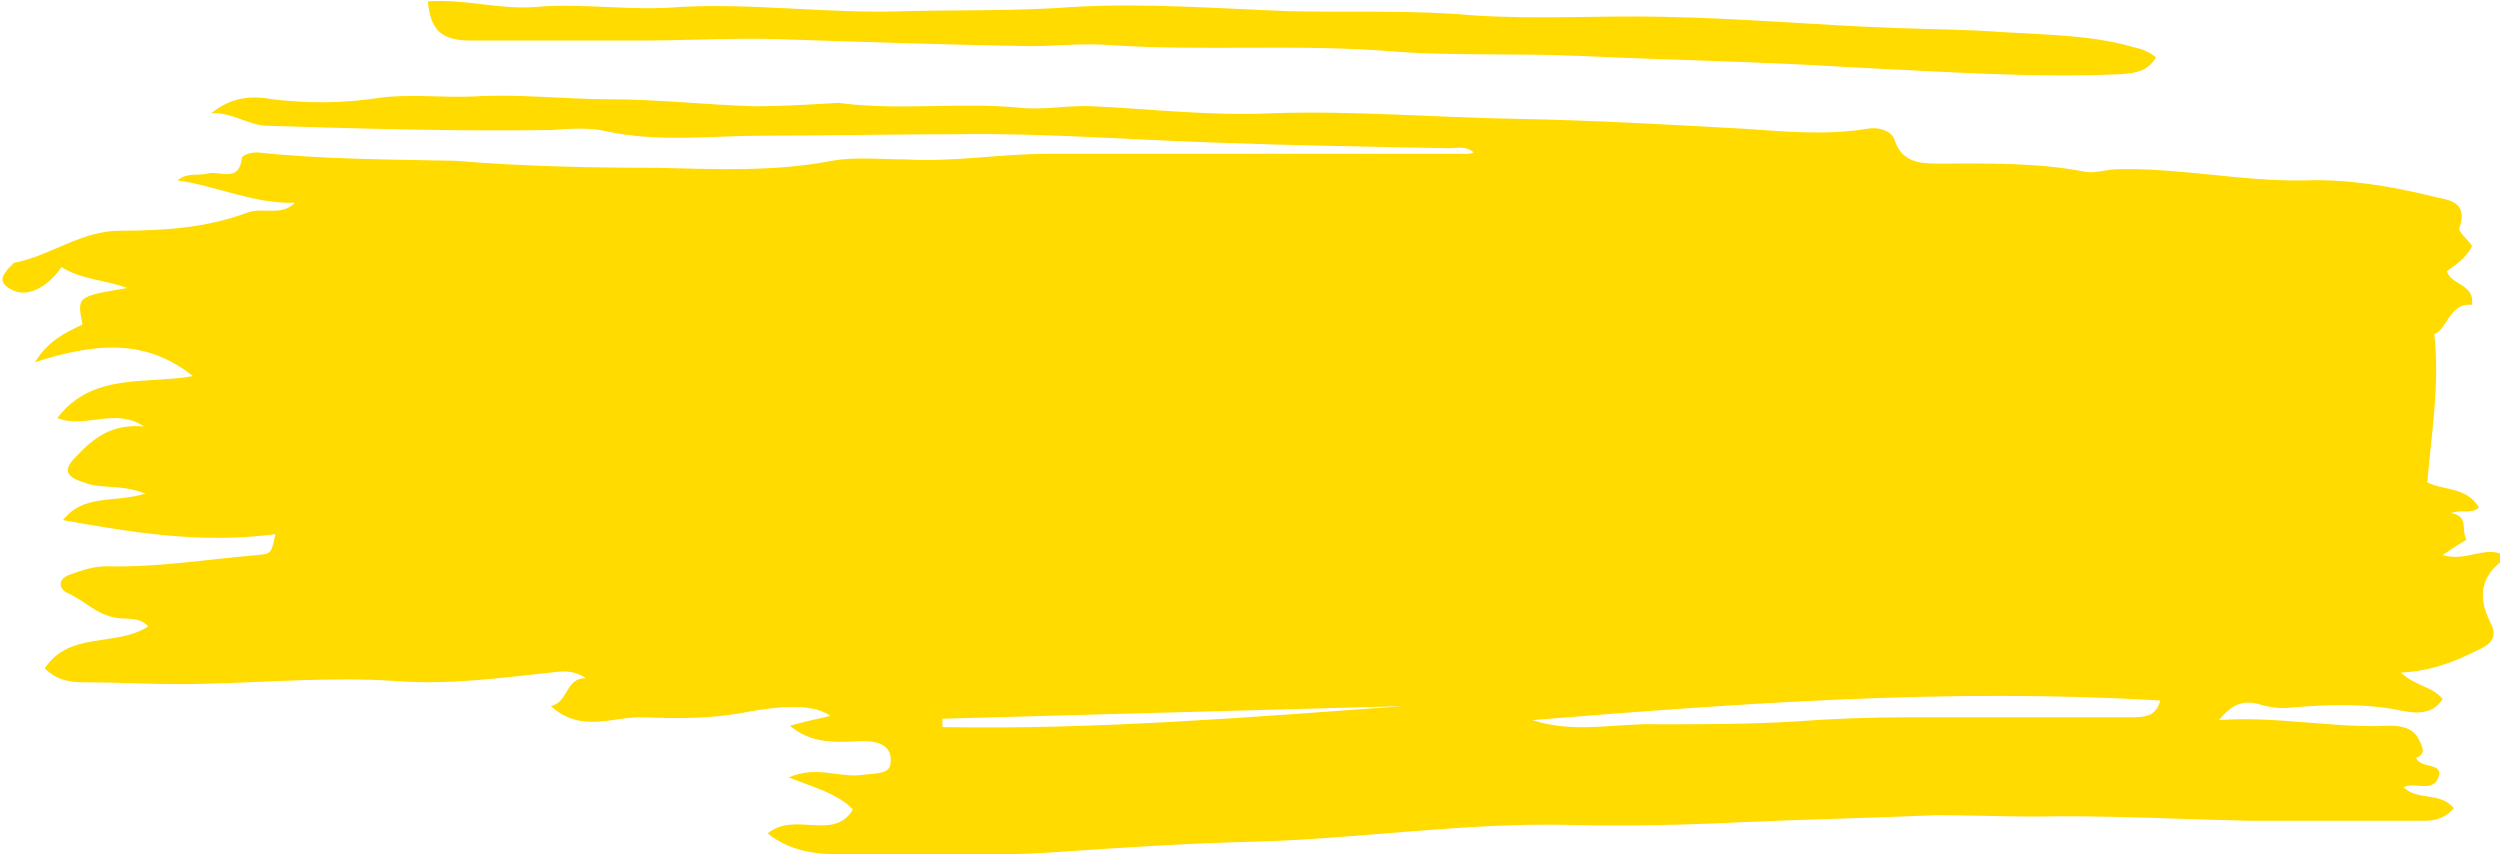 <?xml version="1.0" encoding="utf-8"?>
<!-- Generator: Adobe Illustrator 25.3.1, SVG Export Plug-In . SVG Version: 6.00 Build 0)  -->
<svg version="1.1" id="OBJECTS" xmlns="http://www.w3.org/2000/svg" xmlns:xlink="http://www.w3.org/1999/xlink" x="0px" y="0px"
	 viewBox="0 0 178.8 61.1" style="enable-background:new 0 0 178.8 61.1;" xml:space="preserve">
<style type="text/css">
	.st0{fill:#FFDB00;}
</style>
<g>
	<g>
		<path class="st0" d="M56.5,51.9c1.1-0.3,2-0.5,2.9-0.7c-1-0.7-2.8-0.9-6.4-0.2c-2.3,0.4-4.6,0.4-6.9,0.3c-2.2-0.1-4.5,1.2-6.7-0.8
			c1.3-0.3,1-2,2.5-2c-0.9-0.6-1.7-0.5-2.5-0.4c-3.7,0.4-7.4,0.9-11.2,0.6c-4.5-0.3-9,0.1-13.5,0.2c-2.9,0.1-5.7-0.1-8.6-0.1
			c-1,0-2-0.1-2.9-1c1.8-2.7,5.1-1.5,7.4-3c-0.6-0.7-1.6-0.5-2.2-0.6c-1.5-0.2-2.4-1.3-3.6-1.8c-0.6-0.3-0.7-1,0.2-1.3
			c0.8-0.3,1.7-0.6,2.6-0.6c3.6,0.1,7.2-0.5,10.8-0.8c1-0.1,1-0.1,1.3-1.5c-5.2,0.7-10.2-0.1-15.2-1c1.5-1.9,3.6-1.2,5.9-1.9
			C8.6,34.6,7.2,35,6,34.5c-1.3-0.4-1.5-0.9-0.6-1.8c1.3-1.4,2.6-2.4,4.9-2.2c-2.1-1.4-4.2,0.2-6.2-0.6c2.5-3.3,6.4-2.4,9.7-3
			c-3.5-2.8-7.2-2.3-11.3-1c1-1.6,2.2-2.1,3.4-2.7c-0.4-2-0.4-2,3.2-2.6C7.5,20,5.8,20,4.4,19.1c-1.1,1.6-2.6,2.2-3.6,1.6
			c-0.9-0.5-0.7-0.9-0.2-1.5c0.1-0.1,0.3-0.3,0.4-0.4c2.6-0.5,4.8-2.3,7.6-2.3c3.1,0,6.2-0.2,9.1-1.3c1.1-0.4,2.4,0.3,3.4-0.7
			c-2.9,0.1-5.6-1.2-8.4-1.6c0.7-0.6,1.5-0.3,2.2-0.5c0.8-0.2,2.2,0.7,2.4-1.1c0-0.2,0.6-0.4,1.1-0.4c4.7,0.5,9.4,0.5,14.2,0.6
			C37.4,11.9,42.2,12,47,12c4.1,0.1,8.4,0.3,12.5-0.5c1.7-0.3,3.5-0.1,5.3-0.1c3.4,0.2,6.8-0.4,10.1-0.4c10,0,19.9,0,29.9,0
			c0.2,0,0.4,0,0.6-0.1c-0.6-0.5-1.2-0.3-1.8-0.3c-5.5-0.1-11.1-0.2-16.6-0.4c-6.2-0.2-12.4-0.7-18.6-0.6c-4.5,0-9.1,0.1-13.6,0.1
			c-3.8,0-7.6,0.5-11.4-0.3c-1.2-0.3-2.7-0.2-4-0.1C32.7,9.4,25.9,9.2,19.2,9c-1.4,0-2.6-1-4.1-0.9c1.4-1.1,2.7-1.3,4.4-1
			c2.5,0.3,5,0.3,7.6-0.1c2.2-0.3,4.5,0,6.8-0.1c3.2-0.2,6.5,0.2,9.7,0.2c3.5,0,6.9,0.4,10.4,0.5c1.7,0,3.5-0.1,5.2-0.2
			c0.4,0,0.7-0.1,1.1,0c4.2,0.5,8.4-0.1,12.6,0.3c1.8,0.2,3.5-0.2,5.3-0.1c4.2,0.2,8.4,0.7,12.7,0.5c5.9-0.2,11.7,0.3,17.6,0.4
			c5.4,0.1,10.7,0.4,16.1,0.7c3,0.2,6,0.5,9,0c0.5-0.1,1.6,0,1.9,0.8c0.5,1.6,1.8,1.7,3.1,1.7c3.6,0,7.1-0.1,10.6,0.6
			c0.7,0.1,1.5-0.2,2.3-0.2c4.5-0.1,8.9,0.9,13.4,0.8c3-0.1,6,0.4,8.9,1.1c1,0.3,2.8,0.2,2.1,2.3c-0.1,0.3,0.6,0.8,0.9,1.3
			c-0.4,0.8-1.1,1.3-1.8,1.8c0.3,1,2,0.9,1.8,2.4c-1.6-0.2-1.8,1.8-2.7,2.1c0.4,3.6-0.2,7-0.5,10.6c1.2,0.6,2.8,0.3,3.7,1.8
			c-0.6,0.5-1.3,0.1-2,0.4c1.3,0.2,0.7,1.2,1.1,1.9c-0.5,0.3-1,0.6-1.7,1.1c1.7,0.5,3-0.7,4.4,0c0,0.1,0.1,0.3,0,0.3
			c-1.7,1.2-1.9,2.7-1,4.5c0.6,1.1,0,1.6-0.9,2c-1.6,0.8-3.3,1.5-5.5,1.6c1.1,1,2.3,1,3,1.9c-0.9,1.4-2.5,0.9-3.6,0.7
			c-2.4-0.4-4.8-0.3-7.2-0.1c-0.7,0.1-1.5,0-2.2-0.2c-1.3-0.4-2.1,0-3,1.1c4.2-0.3,8.2,0.6,12.2,0.4c0.7,0,1.7,0.1,2.1,1
			c0.3,0.6,0.5,1-0.2,1.3c0.3,0.8,2,0.3,1.6,1.4c-0.4,1.1-1.7,0.3-2.5,0.7c1,1,2.6,0.3,3.6,1.5c-0.6,0.7-1.3,0.9-2.1,0.9
			c-4.1,0-8.3,0-12.4,0c-5.1-0.1-10.2-0.4-15.4-0.3c-2.4,0-4.8-0.1-7.1-0.1c-4.7,0.2-9.3,0.3-13.9,0.5c-4.1,0.2-8.2,0.3-12.2,0.2
			c-7.6-0.2-15.2,1-22.8,1.2c-4.5,0.1-9,0.4-13.5,0.7c-5.3,0.4-10.7,0.2-16,0.2c-1.7,0-3.6-0.2-5.2-1.5c2-1.6,4.7,0.6,6.1-1.7
			c-1-1.1-2.8-1.6-4.6-2.3c2.1-0.9,3.7,0.1,5.4-0.2c0.8-0.1,1.9,0,1.9-0.9c0.1-1.2-0.9-1.5-2-1.5C59.7,53.1,58,53.2,56.5,51.9z
			 M109.6,51.5c3,1,6,0.2,9,0.3c3.2,0,6.5,0,9.8-0.2c2.7-0.2,5.3-0.3,8-0.3c5.3,0,10.6,0,15.9,0c1,0,1.9,0,2.2-1.2
			C139.4,49.2,124.5,50.3,109.6,51.5z M100.4,50.5c-11,0.3-22,0.6-33,0.9c0,0.2,0,0.4,0,0.6C78.4,52.2,89.3,51.3,100.4,50.5z"/>
	</g>
	<g>
		<path class="st0" d="M30.6,0.1c2.6-0.2,5.1,0.6,7.7,0.4c3.4-0.3,6.8,0.3,10.3,0C53.9,0.2,59.3,1,64.7,0.8c4-0.1,8,0,12-0.3
			c5.1-0.3,10.3,0.1,15.5,0.3c4.4,0.1,8.8-0.1,13.2,0.3c4.5,0.3,9,0,13.5,0.1c5.6,0.1,11.1,0.6,16.6,0.8c2.6,0.1,5.2,0.1,7.8,0.3
			c3.2,0.2,6.3,0.2,9.4,1.1c0.5,0.1,1,0.3,1.5,0.7c-0.6,1-1.4,1.1-2.4,1.2c-6.5,0.3-13.1-0.2-19.6-0.5C125.8,4.4,119.4,4.3,113,4
			c-4.4-0.2-8.8,0-13.1-0.3C92.9,3.1,86,3.7,79,3.2c-1.8-0.1-3.6,0.1-5.3,0.1c-6-0.1-12-0.3-18-0.5c-3.3-0.1-6.6,0.1-9.9,0.1
			c-4,0-8,0-12.1,0C31.6,2.9,30.8,2.2,30.6,0.1z"/>
	</g>
</g>
</svg>

